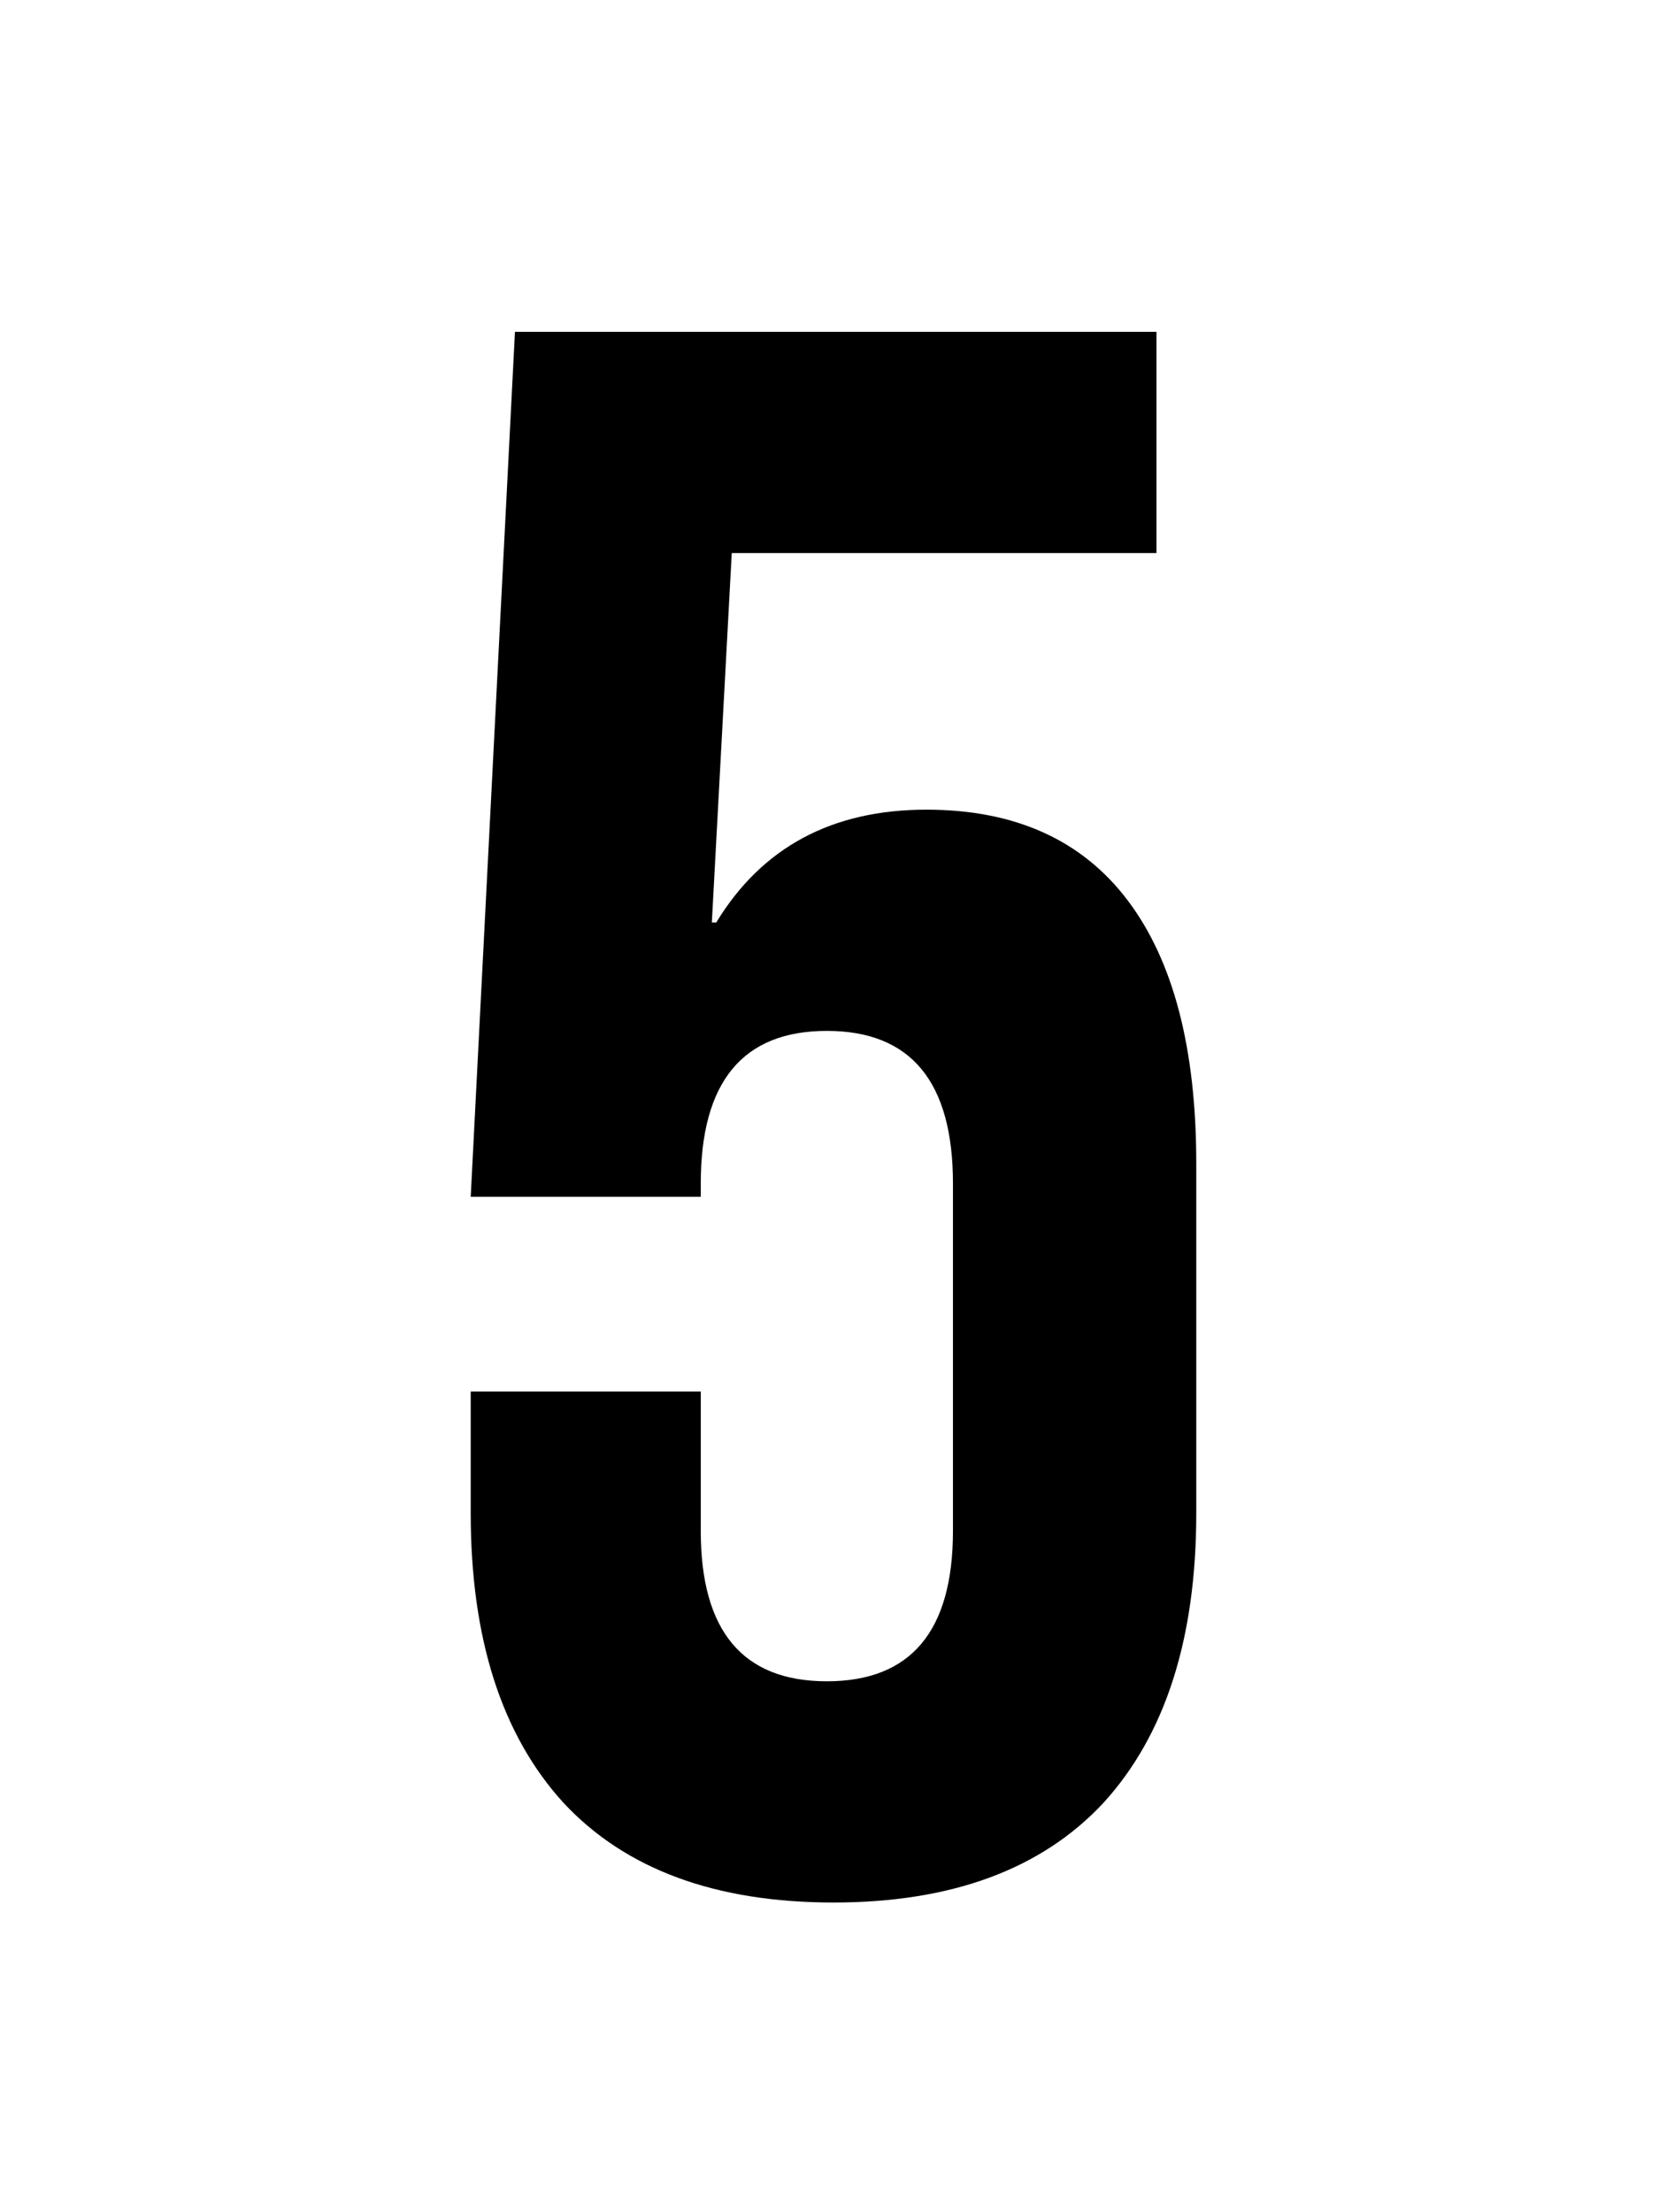 <svg width="75" height="100" viewBox="0 0 75 100" fill="none" xmlns="http://www.w3.org/2000/svg">
<path d="M37.681 86C32.347 86 28.28 84.5 25.48 81.5C22.68 78.433 21.28 74.067 21.28 68.4V62.9H31.68V69.2C31.68 73.733 33.581 76 37.38 76C41.181 76 43.081 73.733 43.081 69.2V53.5C43.081 48.9 41.181 46.6 37.38 46.6C33.581 46.6 31.68 48.9 31.68 53.5V54.1H21.28L23.28 15H52.281V25H33.081L32.181 41.7H32.38C34.447 38.3 37.614 36.6 41.88 36.6C45.88 36.6 48.914 37.967 50.98 40.7C53.047 43.433 54.081 47.4 54.081 52.6V68.4C54.081 74.067 52.681 78.433 49.88 81.5C47.081 84.5 43.014 86 37.681 86Z" fill="black"/>
</svg>
